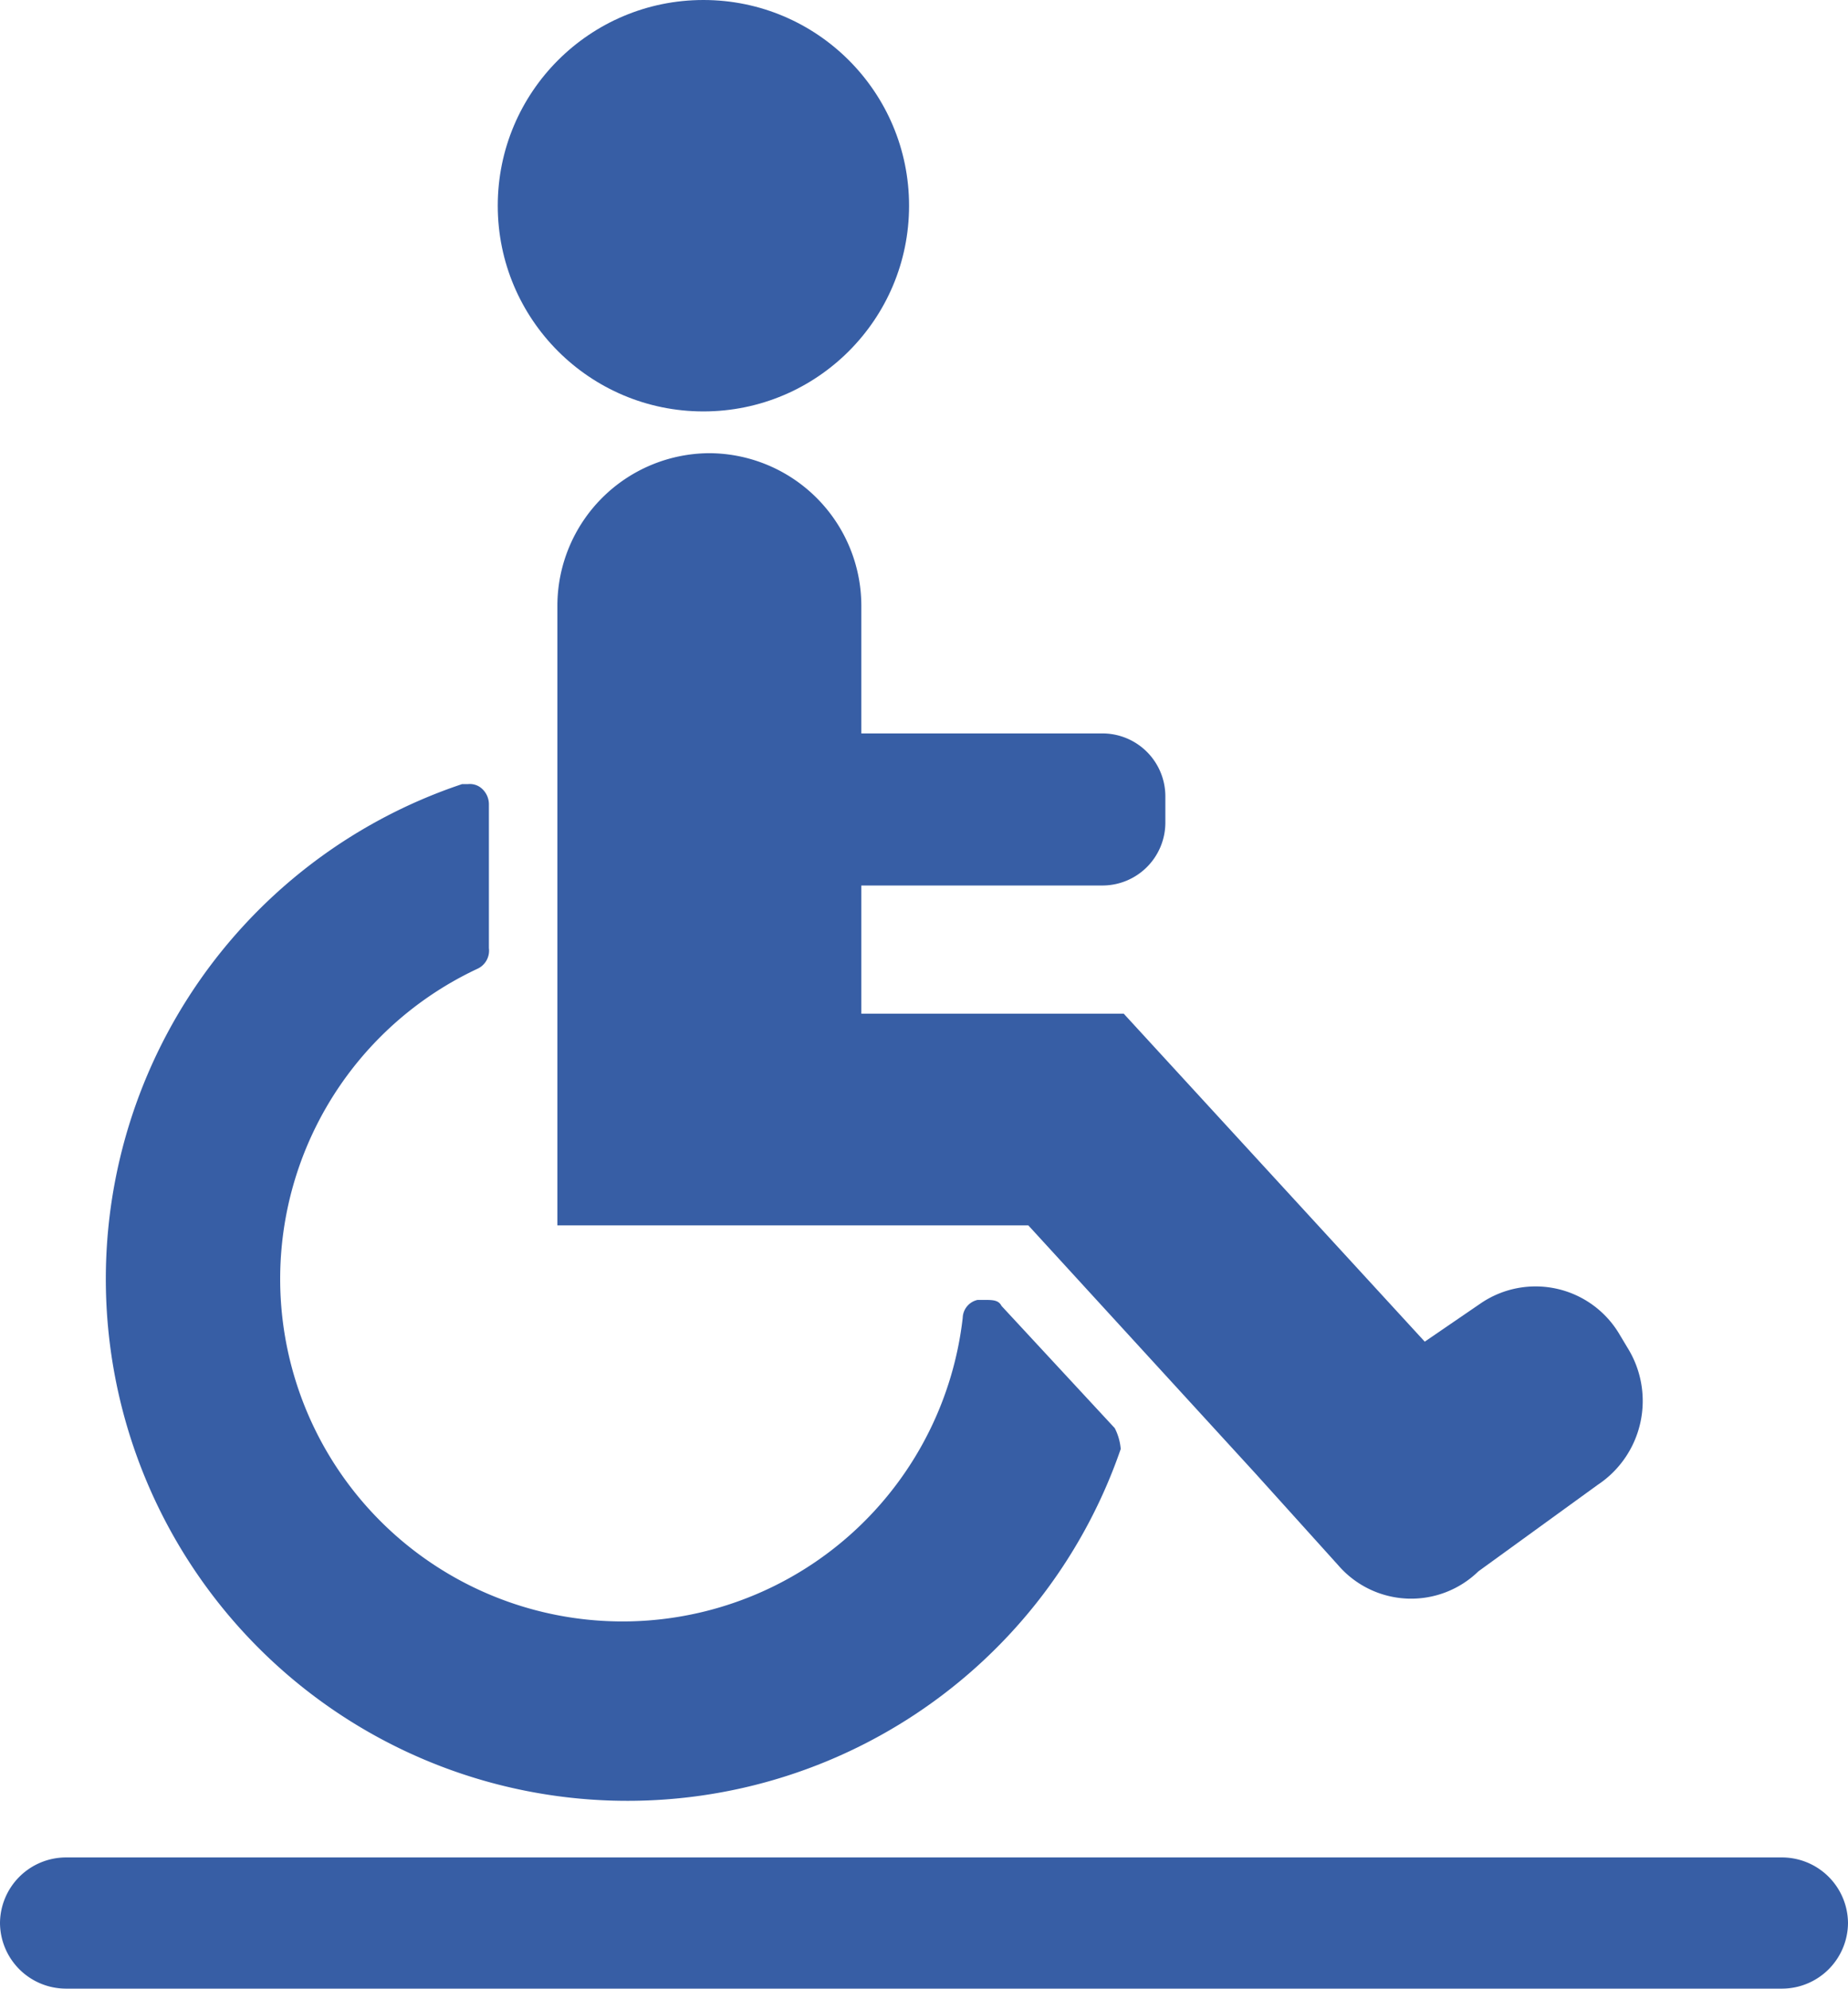 <svg id="BEZ_BARIER_RGB" xmlns="http://www.w3.org/2000/svg" width="69.92" height="75.22" viewBox="0 0 69.92 75.22">
  <ellipse id="Ellipse_12" data-name="Ellipse 12" cx="7.781" cy="7.781" rx="7.781" ry="7.781" transform="translate(18.833 0)" fill="#375ea5"/>
  <path id="Path_73" data-name="Path 73" d="M69.439,68.262H4.481A2.5,2.5,0,0,1,2,65.781H2A2.5,2.5,0,0,1,4.481,63.3H69.439a2.5,2.5,0,0,1,2.481,2.481h0A2.5,2.5,0,0,1,69.439,68.262Z" transform="translate(-2 6.958)" fill="#375ea5"/>
  <path id="Path_74" data-name="Path 74" d="M43.73,51.659l-4.285-4.624c-.113-.226-.338-.226-.677-.226h-.226a.715.715,0,0,0-.564.677A12.954,12.954,0,1,1,19.6,34.292a.755.755,0,0,0,.451-.789V28.089a.8.8,0,0,0-.338-.677.678.678,0,0,0-.451-.113h-.226A19.738,19.738,0,1,0,43.956,52.449,2.091,2.091,0,0,0,43.73,51.659Z" transform="translate(-1.553 2.36)" fill="#375ea5"/>
  <path id="Path_75" data-name="Path 75" d="M61.186,50.032l-.338-.564a3.686,3.686,0,0,0-5.188-1.128l-2.143,1.466L42.127,37.4H32.2V32.552h9.135a2.382,2.382,0,0,0,2.368-2.368V29.169A2.382,2.382,0,0,0,41.338,26.8H32.2V21.951A5.776,5.776,0,0,0,26.451,16.2h0A5.776,5.776,0,0,0,20.7,21.951V45.408H38.518l8.571,9.36h0l3.158,3.5a3.646,3.646,0,0,0,5.3.226l4.511-3.27A3.807,3.807,0,0,0,61.186,50.032Z" transform="translate(0.389 0.942)" fill="#375ea5"/>
</svg>

